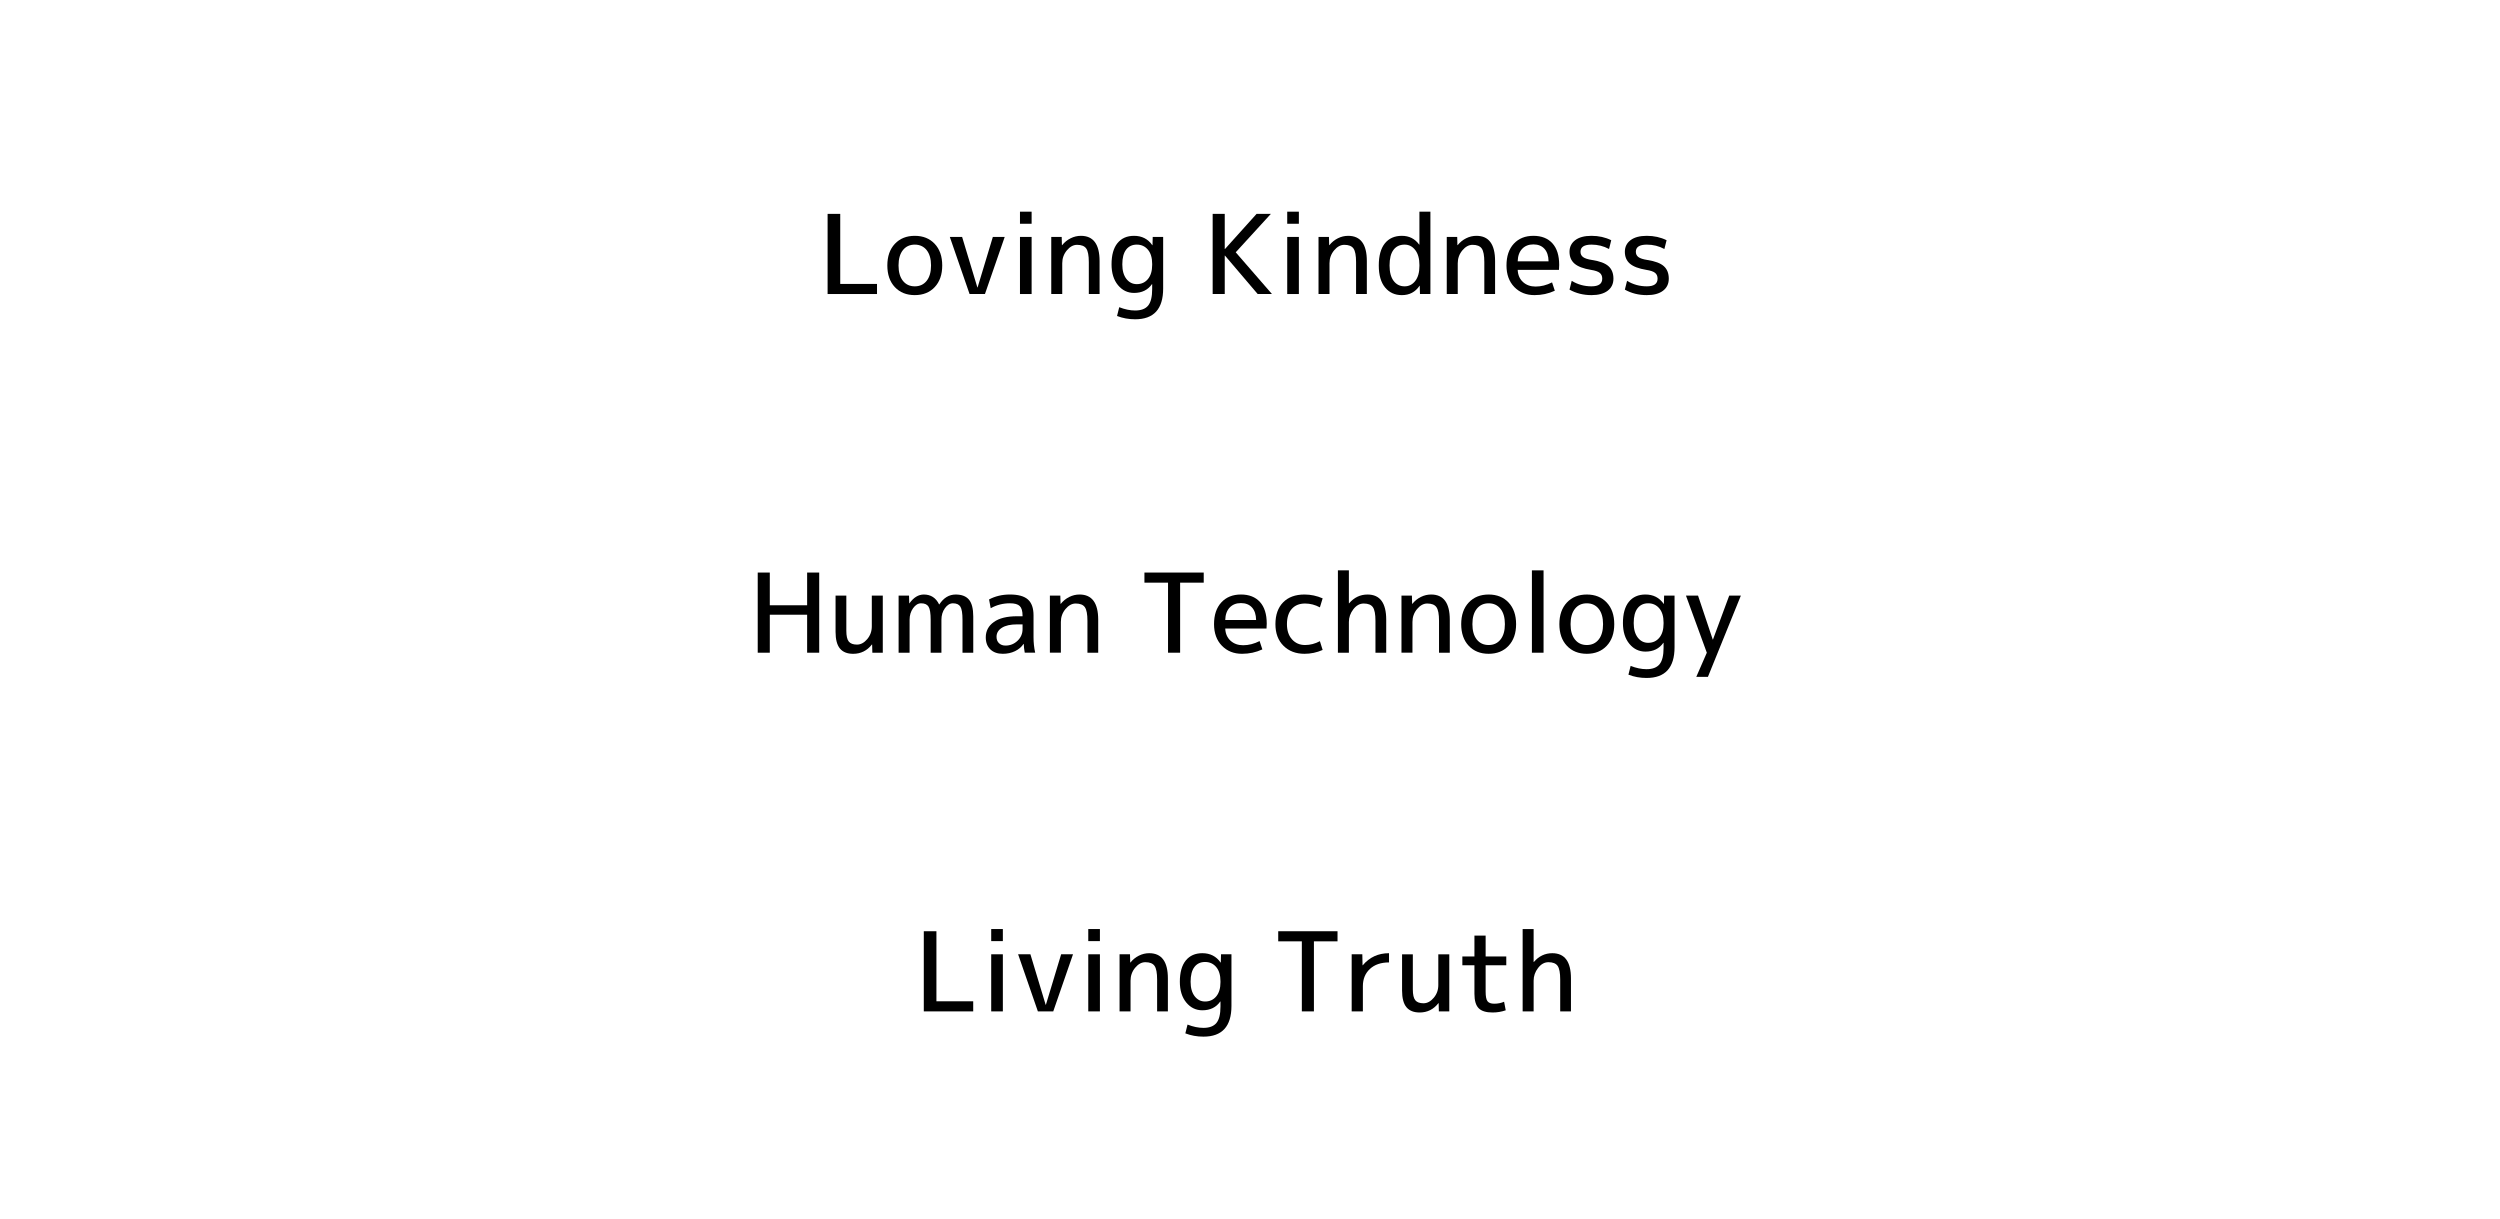 <?xml version="1.0" encoding="utf-8"?>
<!-- Generator: Adobe Illustrator 15.0.0, SVG Export Plug-In . SVG Version: 6.00 Build 0)  -->
<!DOCTYPE svg PUBLIC "-//W3C//DTD SVG 1.1//EN" "http://www.w3.org/Graphics/SVG/1.1/DTD/svg11.dtd">
<svg version="1.1" id="レイヤー_1" xmlns="http://www.w3.org/2000/svg" xmlns:xlink="http://www.w3.org/1999/xlink" x="0px"
	 y="0px" width="683.057px" height="333px" viewBox="342.029 31.5 683.057 333" enable-background="new 342.029 31.5 683.057 333"
	 xml:space="preserve">
<rect x="342.029" y="31.5" fill="#FFFFFF" width="683.057" height="333"/>
<polygon points="571.6,89.935 571.6,109.076 581.649,109.076 581.649,111.834 568.149,111.834 568.149,89.935 "/>
<path d="M586.524,98.125c1.37-1.46,3.184-2.19,5.445-2.19c2.26,0,4.074,0.73,5.444,2.19s2.056,3.431,2.056,5.91
	c0,2.48-0.686,4.45-2.056,5.91s-3.185,2.188-5.444,2.188c-2.262,0-4.075-0.729-5.445-2.188s-2.055-3.431-2.055-5.91
	C584.469,101.556,585.154,99.585,586.524,98.125 M588.729,108.235c0.8,1,1.88,1.5,3.24,1.5c1.359,0,2.439-0.5,3.238-1.5
	c0.801-1,1.201-2.4,1.201-4.2s-0.4-3.2-1.201-4.2c-0.799-1-1.879-1.5-3.238-1.5c-1.36,0-2.44,0.5-3.24,1.5s-1.2,2.4-1.2,4.2
	S587.929,107.235,588.729,108.235"/>
<polygon points="604.899,96.235 609.069,110.035 609.128,110.035 613.298,96.235 616.539,96.235 611.139,111.835 606.939,111.835 
	601.539,96.235 "/>
<path d="M620.709,89.335h3.18v3.301h-3.18V89.335z M620.709,96.235h3.18v15.6h-3.18V96.235z"/>
<path d="M632.108,96.235l0.061,2.25h0.06c0.64-0.8,1.41-1.426,2.311-1.875c0.899-0.45,1.841-0.676,2.819-0.676
	c3.4,0,5.101,2.301,5.101,6.9v9h-2.94v-8.701c0-1.818-0.235-3.063-0.705-3.733s-1.305-1.006-2.505-1.006
	c-1.02,0-1.95,0.506-2.79,1.516s-1.26,2.187-1.26,3.524v8.4h-3v-15.6H632.108L632.108,96.235z"/>
<path d="M645.729,103.735c0-2.54,0.54-4.475,1.62-5.806c1.08-1.329,2.59-1.995,4.53-1.995c2.14,0,3.8,0.851,4.979,2.551h0.062
	l0.06-2.25h2.85v14.1c0,5.6-2.551,8.4-7.649,8.4c-1.761,0-3.41-0.301-4.95-0.9l0.6-2.4c1.521,0.601,2.971,0.9,4.351,0.9
	c1.62,0,2.8-0.445,3.54-1.335c0.738-0.891,1.109-2.396,1.109-4.515v-1.352h-0.06c-1.121,1.602-2.75,2.401-4.891,2.401
	c-1.761,0-3.226-0.71-4.396-2.13C646.314,107.985,645.729,106.094,645.729,103.735 M648.669,103.735c0,1.68,0.369,3,1.108,3.96
	c0.741,0.96,1.691,1.438,2.852,1.438c1.26,0,2.273-0.464,3.045-1.394c0.769-0.931,1.154-2.215,1.154-3.856v-0.299
	c0-1.661-0.39-2.951-1.17-3.871c-0.779-0.919-1.791-1.379-3.029-1.379c-1.24,0-2.21,0.455-2.91,1.365
	S648.669,101.956,648.669,103.735"/>
<polygon points="676.657,89.935 676.657,99.536 676.719,99.536 685.358,89.935 689.259,89.935 679.657,100.435 689.558,111.834 
	685.657,111.834 676.719,101.334 676.657,101.334 676.657,111.834 673.358,111.834 673.358,89.935 "/>
<path d="M693.729,89.335h3.18v3.301h-3.18V89.335z M693.729,96.235h3.18v15.6h-3.18V96.235z"/>
<path d="M705.128,96.235l0.061,2.25h0.06c0.641-0.8,1.41-1.426,2.312-1.875c0.898-0.45,1.841-0.676,2.819-0.676
	c3.399,0,5.101,2.301,5.101,6.9v9h-2.94v-8.701c0-1.818-0.234-3.063-0.705-3.733c-0.47-0.67-1.305-1.006-2.505-1.006
	c-1.02,0-1.95,0.506-2.79,1.516s-1.26,2.187-1.26,3.524v8.4h-3v-15.6H705.128L705.128,96.235z"/>
<path d="M732.849,89.335v22.5h-2.852l-0.06-2.25h-0.061c-1.141,1.7-2.75,2.551-4.83,2.551c-1.899,0-3.426-0.695-4.574-2.086
	c-1.15-1.39-1.727-3.395-1.727-6.015c0-2.66,0.557-4.675,1.665-6.045c1.11-1.37,2.655-2.056,4.636-2.056c2,0,3.58,0.801,4.739,2.4
	h0.062v-9H732.849z M721.688,104.035c0,1.84,0.375,3.25,1.125,4.229c0.75,0.98,1.744,1.471,2.984,1.471
	c1.181,0,2.149-0.49,2.909-1.471c0.761-0.979,1.142-2.34,1.142-4.08v-0.299c0-1.721-0.381-3.076-1.142-4.065
	c-0.76-0.99-1.729-1.485-2.909-1.485c-1.301,0-2.311,0.476-3.029,1.426C722.048,100.71,721.688,102.135,721.688,104.035"/>
<path d="M740.168,96.235l0.061,2.25h0.06c0.641-0.8,1.41-1.426,2.312-1.875c0.898-0.45,1.84-0.676,2.818-0.676
	c3.399,0,5.102,2.301,5.102,6.9v9h-2.94v-8.701c0-1.818-0.234-3.063-0.705-3.733c-0.47-0.67-1.306-1.006-2.505-1.006
	c-1.02,0-1.949,0.506-2.79,1.516c-0.84,1.01-1.261,2.187-1.261,3.524v8.4h-3v-15.6H740.168L740.168,96.235z"/>
<path d="M756.698,105.235c0.062,1.398,0.545,2.51,1.455,3.33s2.055,1.229,3.436,1.229c1.5,0,3-0.379,4.5-1.139l0.75,2.279
	c-1.739,0.801-3.591,1.199-5.551,1.199c-2.239,0-4.074-0.733-5.505-2.204c-1.43-1.471-2.146-3.435-2.146-5.895
	c0-2.521,0.664-4.5,1.996-5.94c1.329-1.439,3.113-2.16,5.354-2.16c2.22,0,3.95,0.681,5.19,2.04c1.239,1.359,1.858,3.33,1.858,5.909
	c0,0.301-0.02,0.75-0.06,1.352H756.698z M756.698,102.895h8.431c-0.021-1.479-0.396-2.619-1.125-3.42s-1.735-1.199-3.016-1.199
	s-2.306,0.404-3.075,1.215C757.144,100.3,756.738,101.436,756.698,102.895"/>
<path d="M776.857,98.335c-2,0-3,0.65-3,1.95c0,0.62,0.235,1.106,0.705,1.455c0.47,0.35,1.285,0.615,2.444,0.795
	c2.101,0.321,3.601,0.885,4.5,1.695c0.9,0.81,1.351,1.944,1.351,3.405c0,1.399-0.524,2.501-1.574,3.3
	c-1.051,0.8-2.525,1.2-4.426,1.2c-2.22,0-4.22-0.499-6-1.5l0.601-2.4c1.641,1,3.439,1.5,5.399,1.5s2.94-0.7,2.94-2.1
	c0-0.681-0.226-1.204-0.676-1.575c-0.449-0.37-1.256-0.646-2.414-0.825c-2.062-0.339-3.552-0.905-4.471-1.695
	c-0.921-0.79-1.381-1.875-1.381-3.255c0-1.32,0.521-2.375,1.562-3.165s2.52-1.185,4.438-1.185c1.979,0,3.78,0.399,5.399,1.2
	l-0.6,2.399C780.178,98.735,778.577,98.335,776.857,98.335"/>
<path d="M791.978,98.335c-2,0-3,0.65-3,1.95c0,0.62,0.235,1.106,0.705,1.455c0.47,0.35,1.285,0.615,2.445,0.795
	c2.1,0.321,3.6,0.885,4.5,1.695c0.899,0.81,1.35,1.944,1.35,3.405c0,1.399-0.524,2.501-1.574,3.3c-1.051,0.8-2.524,1.2-4.426,1.2
	c-2.22,0-4.22-0.499-6-1.5l0.601-2.4c1.641,1,3.439,1.5,5.399,1.5s2.939-0.7,2.939-2.1c0-0.681-0.225-1.204-0.675-1.575
	c-0.45-0.37-1.256-0.646-2.415-0.825c-2.061-0.339-3.551-0.905-4.47-1.695c-0.921-0.79-1.381-1.875-1.381-3.255
	c0-1.32,0.521-2.375,1.561-3.165c1.04-0.79,2.521-1.185,4.439-1.185c1.98,0,3.78,0.399,5.4,1.2l-0.601,2.399
	C795.298,98.735,793.698,98.335,791.978,98.335"/>
<polygon points="552.355,187.935 552.355,196.875 562.556,196.875 562.556,187.935 565.855,187.935 565.855,209.834 
	562.556,209.834 562.556,199.455 552.355,199.455 552.355,209.834 549.056,209.834 549.056,187.935 "/>
<path d="M580.375,209.835l-0.061-2.25h-0.059c-1.32,1.7-3.03,2.551-5.131,2.551c-1.601,0-2.801-0.479-3.601-1.439
	c-0.799-0.961-1.2-2.48-1.2-4.561v-9.9h2.941v9.601c0,1.42,0.224,2.405,0.674,2.955c0.451,0.55,1.196,0.825,2.236,0.825
	c1.019,0,1.949-0.495,2.79-1.485c0.84-0.988,1.26-2.152,1.26-3.494v-8.4h3v15.601h-2.851V209.835z"/>
<path d="M590.395,194.235l0.061,2.101h0.06c1.14-1.601,2.45-2.4,3.93-2.4c1.9,0,3.29,0.9,4.171,2.7h0.06c1.18-1.8,2.67-2.7,4.47-2.7
	c1.64,0,2.851,0.471,3.63,1.409c0.78,0.94,1.17,2.472,1.17,4.591v9.9h-2.939v-9c0-1.761-0.19-2.95-0.57-3.57
	c-0.38-0.619-1.062-0.93-2.04-0.93c-0.82,0-1.55,0.444-2.189,1.334c-0.641,0.892-0.96,1.945-0.96,3.166v9h-2.94v-9
	c0-1.761-0.19-2.95-0.57-3.57c-0.38-0.619-1.06-0.93-2.04-0.93c-0.821,0-1.55,0.444-2.189,1.334c-0.641,0.892-0.96,1.945-0.96,3.166
	v9h-3v-15.601H590.395z"/>
<path d="M611.364,205.635c0-1.74,0.735-3.136,2.205-4.187c1.47-1.049,3.585-1.574,6.345-1.574h1.5v-0.149
	c0-1.261-0.255-2.141-0.765-2.641s-1.405-0.75-2.685-0.75c-1.901,0-3.651,0.45-5.25,1.351l-0.45-2.399
	c1.68-0.899,3.58-1.351,5.7-1.351c2.26,0,3.899,0.455,4.92,1.364c1.021,0.91,1.529,2.356,1.529,4.336v6
	c0,1.421,0.15,2.819,0.45,4.199h-2.85c-0.161-0.88-0.25-1.679-0.271-2.399h-0.059c-0.562,0.841-1.336,1.5-2.326,1.979
	s-2.104,0.721-3.345,0.721c-1.42,0-2.55-0.398-3.391-1.2C611.783,208.136,611.364,207.035,611.364,205.635 M621.413,202.095h-1.5
	c-1.8,0-3.186,0.312-4.154,0.931c-0.971,0.62-1.455,1.438-1.455,2.461c0,0.739,0.225,1.324,0.675,1.754s1.045,0.646,1.785,0.646
	c1.26,0,2.35-0.437,3.27-1.306c0.92-0.87,1.38-1.936,1.38-3.194V202.095L621.413,202.095z"/>
<path d="M631.733,194.235l0.061,2.25h0.06c0.64-0.8,1.41-1.426,2.311-1.875c0.899-0.45,1.841-0.676,2.819-0.676
	c3.4,0,5.101,2.301,5.101,6.9v9h-2.94v-8.701c0-1.818-0.235-3.063-0.705-3.733s-1.305-1.006-2.505-1.006
	c-1.02,0-1.95,0.506-2.79,1.516s-1.26,2.187-1.26,3.524v8.4h-3v-15.601L631.733,194.235L631.733,194.235z"/>
<polygon points="654.714,187.935 670.913,187.935 670.913,190.696 664.464,190.696 664.464,209.834 661.163,209.834 
	661.163,190.696 654.714,190.696 "/>
<path d="M676.794,203.235c0.061,1.398,0.545,2.511,1.454,3.33c0.91,0.82,2.056,1.229,3.436,1.229c1.5,0,3-0.379,4.5-1.139
	l0.75,2.278c-1.739,0.801-3.59,1.199-5.55,1.199c-2.24,0-4.075-0.733-5.505-2.204c-1.431-1.472-2.146-3.435-2.146-5.896
	c0-2.521,0.664-4.5,1.996-5.94c1.329-1.438,3.114-2.159,5.354-2.159c2.22,0,3.949,0.681,5.189,2.04
	c1.239,1.358,1.859,3.33,1.859,5.909c0,0.301-0.021,0.75-0.061,1.352L676.794,203.235L676.794,203.235z M676.794,200.895h8.43
	c-0.021-1.479-0.396-2.619-1.125-3.42s-1.736-1.199-3.015-1.199c-1.28,0-2.307,0.404-3.075,1.215
	C677.239,198.3,676.834,199.436,676.794,200.895"/>
<path d="M702.653,197.445c-1.3-0.7-2.649-1.051-4.05-1.051c-1.54,0-2.75,0.49-3.63,1.471c-0.881,0.979-1.32,2.37-1.32,4.17
	c0,1.76,0.465,3.149,1.396,4.17c0.929,1.021,2.112,1.53,3.554,1.53c1.399,0,2.75-0.352,4.05-1.051l0.75,2.4
	c-1.6,0.699-3.25,1.049-4.95,1.049c-2.358,0-4.273-0.729-5.743-2.188c-1.472-1.46-2.205-3.431-2.205-5.91
	c0-2.54,0.698-4.524,2.1-5.955c1.398-1.43,3.35-2.146,5.85-2.146c1.7,0,3.352,0.351,4.95,1.051L702.653,197.445z"/>
<path d="M710.573,196.335h0.062c1.379-1.601,3.06-2.398,5.04-2.398c3.398,0,5.1,2.299,5.1,6.898v9h-2.939v-8.699
	c0-1.82-0.234-3.064-0.705-3.734s-1.306-1.006-2.505-1.006c-1.08,0-2.024,0.524-2.835,1.575c-0.811,1.05-1.216,2.204-1.216,3.466
	v8.398h-3v-22.5h3L710.573,196.335L710.573,196.335z"/>
<path d="M727.793,194.235l0.061,2.25h0.06c0.641-0.8,1.41-1.426,2.312-1.875c0.898-0.45,1.84-0.676,2.818-0.676
	c3.399,0,5.102,2.301,5.102,6.9v9h-2.94v-8.701c0-1.818-0.234-3.063-0.705-3.733c-0.47-0.67-1.306-1.006-2.505-1.006
	c-1.02,0-1.949,0.506-2.79,1.516c-0.84,1.01-1.26,2.187-1.26,3.524v8.4h-3v-15.601L727.793,194.235L727.793,194.235z"/>
<path d="M743.318,196.125c1.37-1.459,3.185-2.189,5.445-2.189c2.26,0,4.073,0.73,5.443,2.189c1.37,1.461,2.057,3.432,2.057,5.91
	c0,2.479-0.687,4.45-2.057,5.91s-3.185,2.188-5.443,2.188c-2.263,0-4.075-0.729-5.445-2.188s-2.055-3.431-2.055-5.91
	C741.263,199.556,741.948,197.586,743.318,196.125 M745.523,206.235c0.8,1,1.88,1.5,3.24,1.5c1.358,0,2.438-0.5,3.237-1.5
	c0.802-1,1.201-2.399,1.201-4.2c0-1.8-0.399-3.199-1.201-4.199c-0.799-1-1.879-1.5-3.237-1.5c-1.36,0-2.44,0.5-3.24,1.5
	s-1.2,2.399-1.2,4.199C744.323,203.836,744.724,205.235,745.523,206.235"/>
<rect x="760.582" y="187.335" width="3.182" height="22.5"/>
<path d="M770.138,196.125c1.37-1.459,3.184-2.189,5.444-2.189s4.074,0.73,5.444,2.189c1.37,1.461,2.056,3.432,2.056,5.91
	c0,2.479-0.686,4.45-2.056,5.91s-3.185,2.188-5.444,2.188c-2.262,0-4.074-0.729-5.444-2.188s-2.056-3.431-2.056-5.91
	C768.082,199.556,768.768,197.586,770.138,196.125 M772.343,206.235c0.8,1,1.88,1.5,3.239,1.5s2.439-0.5,3.238-1.5
	c0.801-1,1.201-2.399,1.201-4.2c0-1.8-0.4-3.199-1.201-4.199c-0.799-1-1.879-1.5-3.238-1.5s-2.439,0.5-3.239,1.5
	s-1.2,2.399-1.2,4.199C771.143,203.836,771.543,205.235,772.343,206.235"/>
<path d="M785.451,201.735c0-2.54,0.54-4.477,1.62-5.806s2.59-1.995,4.53-1.995c2.14,0,3.8,0.851,4.979,2.551h0.062l0.06-2.25h2.852
	v14.101c0,5.6-2.552,8.399-7.65,8.399c-1.76,0-3.41-0.301-4.95-0.899l0.602-2.4c1.52,0.601,2.97,0.9,4.35,0.9
	c1.62,0,2.8-0.445,3.54-1.336c0.739-0.891,1.11-2.396,1.11-4.515v-1.352h-0.062c-1.12,1.602-2.75,2.4-4.89,2.4
	c-1.761,0-3.227-0.71-4.396-2.13C786.036,205.985,785.451,204.094,785.451,201.735 M788.393,201.735c0,1.681,0.37,3,1.107,3.96
	c0.741,0.96,1.691,1.438,2.853,1.438c1.26,0,2.272-0.465,3.045-1.395c0.771-0.931,1.155-2.215,1.155-3.855v-0.299
	c0-1.662-0.392-2.951-1.17-3.871c-0.78-0.92-1.791-1.379-3.03-1.379c-1.24,0-2.21,0.455-2.91,1.364
	C788.741,198.61,788.393,199.955,788.393,201.735"/>
<polygon points="809.991,206.235 810.052,206.235 814.491,194.235 817.672,194.235 808.672,216.435 805.491,216.435 
	808.371,209.836 802.672,194.235 805.971,194.235 "/>
<polygon points="597.881,285.935 597.881,305.076 607.931,305.076 607.931,307.835 594.431,307.835 594.431,285.935 "/>
<path d="M612.85,285.335h3.18v3.3h-3.18V285.335z M612.85,292.234h3.18v15.602h-3.18V292.234z"/>
<polygon points="623.561,292.235 627.73,306.035 627.789,306.035 631.959,292.235 635.2,292.235 629.799,307.837 625.601,307.837 
	620.2,292.235 "/>
<path d="M639.369,285.335h3.181v3.3h-3.181V285.335z M639.369,292.234h3.181v15.602h-3.181V292.234z"/>
<path d="M650.77,292.235l0.061,2.25h0.06c0.64-0.8,1.41-1.426,2.311-1.875c0.899-0.45,1.841-0.676,2.819-0.676
	c3.4,0,5.101,2.301,5.101,6.9v9.001h-2.94v-8.702c0-1.818-0.235-3.063-0.705-3.733s-1.305-1.006-2.505-1.006
	c-1.02,0-1.95,0.506-2.79,1.516s-1.26,2.187-1.26,3.524v8.401h-3v-15.602L650.77,292.235L650.77,292.235z"/>
<path d="M664.39,299.735c0-2.54,0.54-4.477,1.62-5.806s2.59-1.995,4.529-1.995c2.141,0,3.801,0.851,4.979,2.551h0.061l0.061-2.25
	h2.85v14.101c0,5.6-2.551,8.399-7.649,8.399c-1.761,0-3.41-0.301-4.95-0.898l0.6-2.401c1.521,0.601,2.97,0.901,4.351,0.901
	c1.619,0,2.8-0.446,3.539-1.337s1.11-2.396,1.11-4.515v-1.352h-0.06c-1.121,1.602-2.75,2.4-4.891,2.4
	c-1.761,0-3.226-0.71-4.396-2.13C664.975,303.985,664.39,302.094,664.39,299.735 M667.329,299.735c0,1.681,0.37,3,1.109,3.96
	c0.741,0.96,1.691,1.438,2.851,1.438c1.261,0,2.274-0.465,3.046-1.395c0.769-0.931,1.154-2.215,1.154-3.855v-0.299
	c0-1.662-0.39-2.951-1.17-3.871s-1.791-1.379-3.03-1.379s-2.21,0.455-2.909,1.364C667.68,296.61,667.329,297.955,667.329,299.735"/>
<polygon points="691.27,285.935 707.47,285.935 707.47,288.695 701.02,288.695 701.02,307.835 697.72,307.835 697.72,288.695 
	691.27,288.695 "/>
<path d="M721.539,291.935v2.521c-2.199,0-3.939,0.595-5.221,1.785c-1.28,1.189-1.92,2.756-1.92,4.694v6.898h-3.06v-15.599h2.909
	l0.061,3h0.061C716.21,293.035,718.6,291.935,721.539,291.935"/>
<path d="M735.158,307.836l-0.061-2.251h-0.06c-1.319,1.7-3.029,2.551-5.131,2.551c-1.6,0-2.8-0.479-3.6-1.439
	c-0.8-0.961-1.2-2.48-1.2-4.562v-9.899h2.94v9.601c0,1.42,0.225,2.405,0.674,2.955c0.451,0.55,1.196,0.825,2.236,0.825
	c1.02,0,1.948-0.495,2.79-1.485c0.84-0.988,1.26-2.152,1.26-3.494v-8.4h3v15.602h-2.85V307.836z"/>
<path d="M747.938,292.835h5.641v2.399h-5.641v7.201c0,1.299,0.17,2.174,0.511,2.625c0.34,0.448,0.949,0.674,1.83,0.674
	c0.999,0,1.899-0.18,2.699-0.539l0.45,2.34c-1.141,0.4-2.34,0.601-3.601,0.601c-1.761,0-3.024-0.391-3.795-1.17
	s-1.155-2.091-1.155-3.931v-7.801h-3.3v-2.399h3.3v-5.7h3.061V292.835z"/>
<path d="M761.049,294.335h0.061c1.38-1.601,3.061-2.398,5.04-2.398c3.399,0,5.1,2.299,5.1,6.898v9.001h-2.938v-8.701
	c0-1.819-0.236-3.063-0.705-3.733c-0.471-0.67-1.306-1.006-2.505-1.006c-1.08,0-2.026,0.524-2.835,1.575
	c-0.812,1.05-1.216,2.204-1.216,3.466v8.399h-3v-22.501h3L761.049,294.335L761.049,294.335z"/>
</svg>
